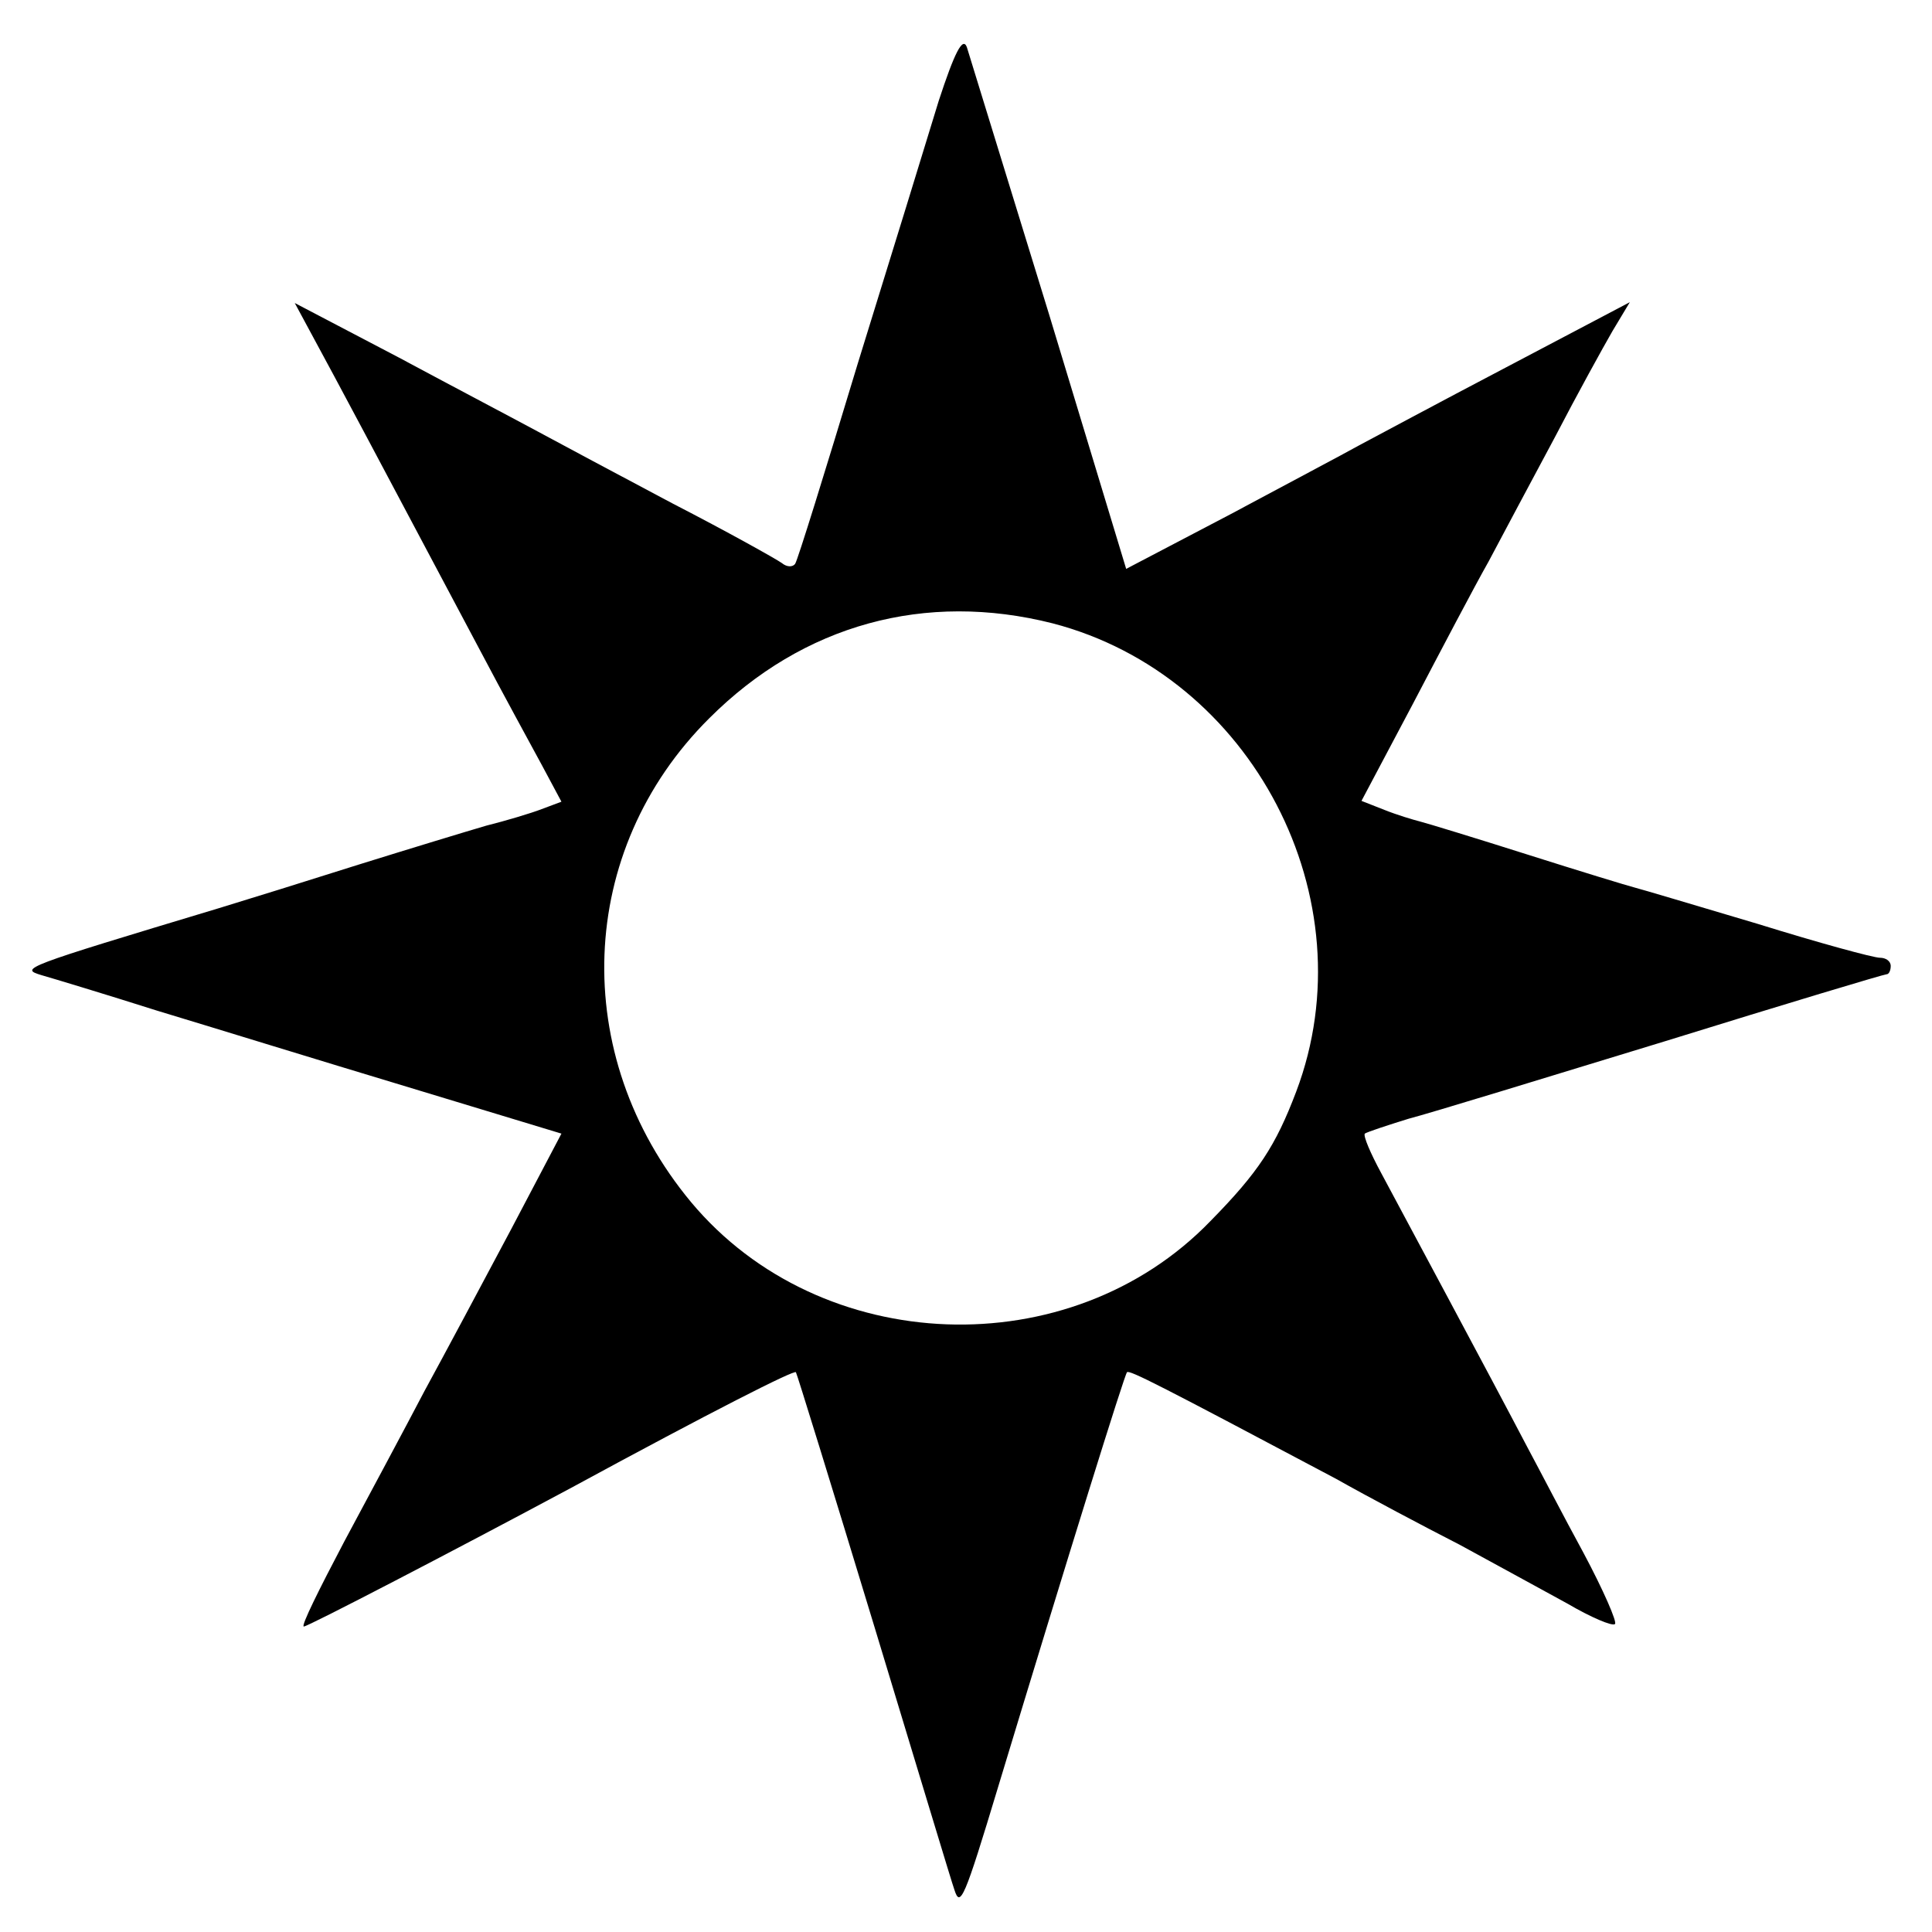 <?xml version="1.0" standalone="no"?>
<!DOCTYPE svg PUBLIC "-//W3C//DTD SVG 20010904//EN"
 "http://www.w3.org/TR/2001/REC-SVG-20010904/DTD/svg10.dtd">
<svg version="1.0" xmlns="http://www.w3.org/2000/svg"
 width="234pt" height="234pt" viewBox="0 0 234 234"
 preserveAspectRatio="xMidYMid meet">
<g transform="translate(0,234) scale(0.1,-0.1)"
fill="#000000" stroke="none">
<path d="M1137 2218 c-14 -46 -58 -189 -98 -318 -39 -129 -73 -239 -76 -243
-3 -4 -10 -4 -16 1 -7 5 -66 38 -132 72 -66 35 -139 74 -163 87 -24 13 -100
53 -169 90 l-126 66 48 -89 c52 -97 93 -175 175 -329 29 -55 64 -119 77 -143
l23 -43 -24 -9 c-13 -5 -43 -14 -67 -20 -24 -7 -93 -28 -154 -47 -60 -19 -137
-43 -170 -53 -239 -72 -241 -73 -215 -81 14 -4 77 -23 140 -43 63 -19 199 -61
302 -92 l188 -57 -61 -116 c-34 -64 -81 -152 -105 -196 -23 -44 -67 -126 -97
-182 -30 -57 -53 -103 -49 -103 5 0 182 92 322 167 175 95 272 144 274 141 1
-1 44 -140 95 -308 51 -168 94 -311 97 -319 7 -22 12 -11 53 125 86 284 153
499 156 502 3 3 40 -16 253 -129 39 -22 107 -58 150 -80 42 -23 101 -55 130
-71 29 -17 55 -28 58 -25 3 2 -14 41 -38 86 -24 44 -54 102 -68 128 -45 86
-153 287 -177 332 -13 24 -22 45 -20 48 3 2 27 10 53 18 27 7 167 50 311 94
145 45 265 81 268 81 3 0 5 5 5 10 0 6 -6 10 -13 10 -8 0 -74 18 -148 41 -74
22 -141 42 -149 44 -8 2 -67 20 -130 40 -63 20 -122 38 -130 40 -8 2 -28 8
-43 14 l-28 11 62 117 c34 65 75 143 92 173 16 30 52 98 80 150 27 52 59 110
70 129 l21 35 -150 -79 c-82 -43 -162 -86 -179 -95 -16 -9 -86 -46 -155 -83
l-126 -66 -93 307 c-52 169 -97 315 -100 325 -5 13 -15 -7 -34 -65z m138 -633
c242 -63 383 -334 295 -567 -25 -66 -46 -98 -104 -157 -170 -176 -472 -165
-629 23 -148 178 -139 426 22 586 114 114 262 154 416 115z"/>
</g>
</svg>
